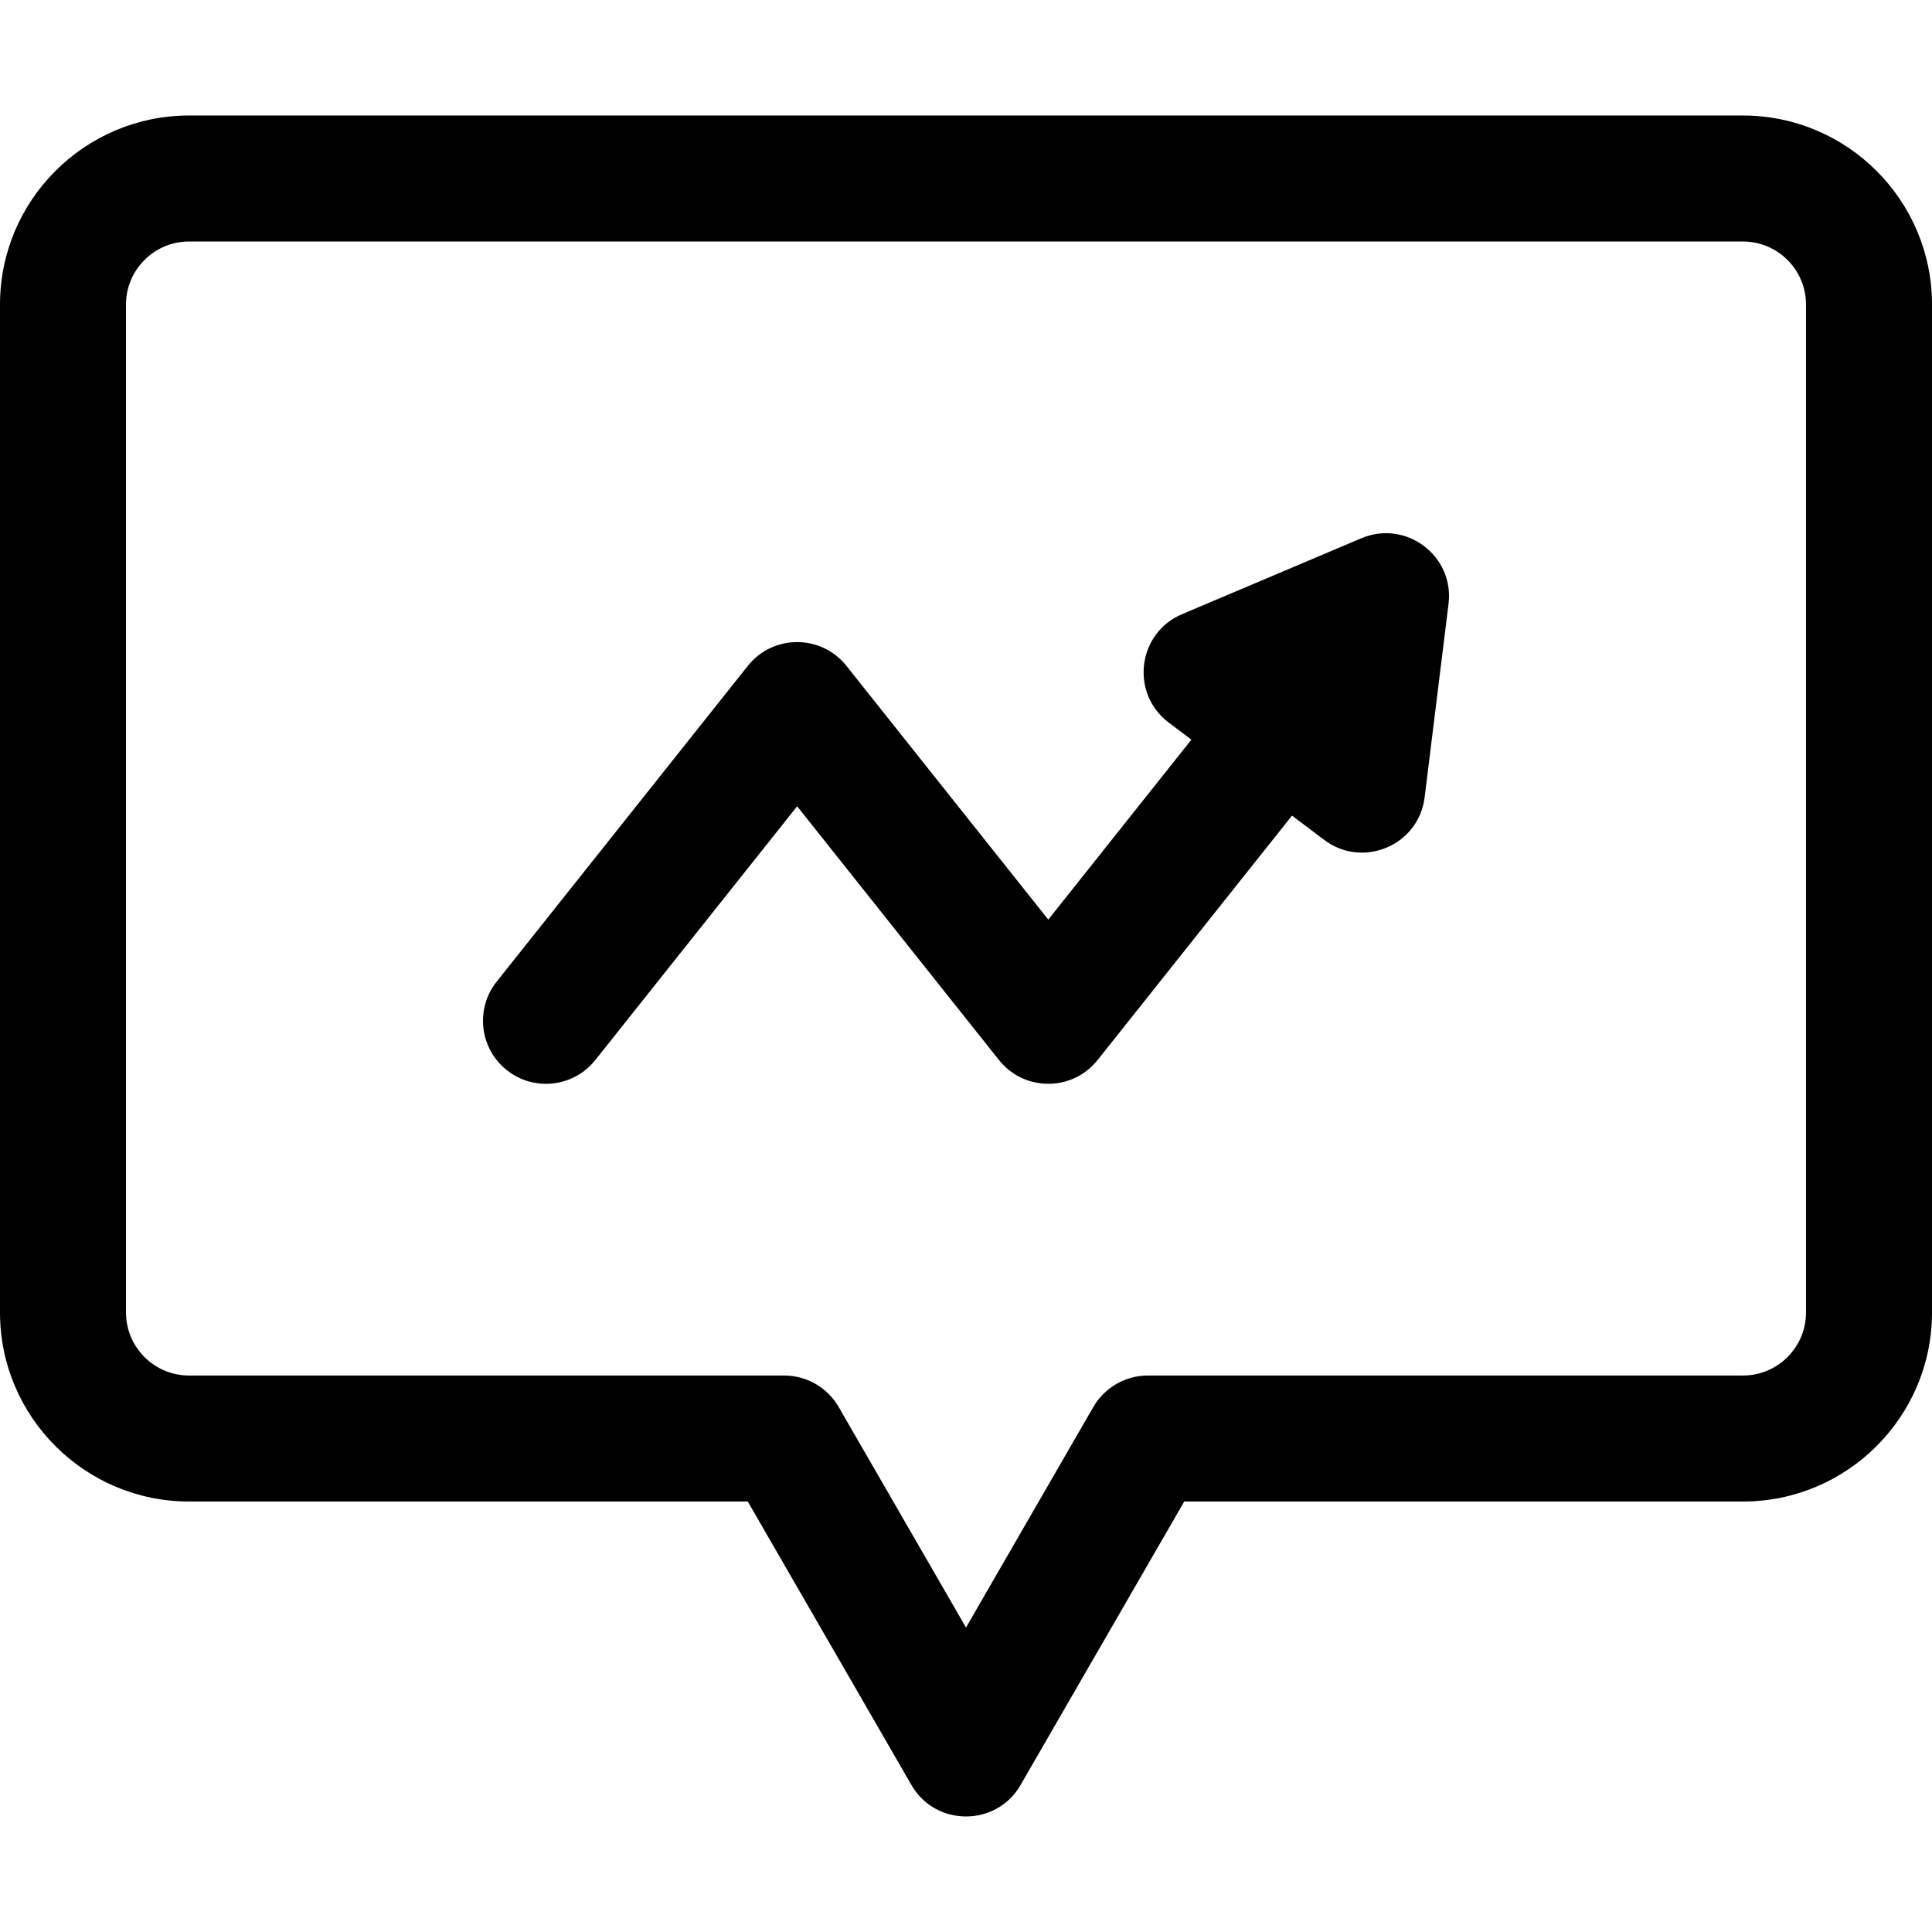 <svg xml:space="preserve" viewBox="0 0 512 512" xmlns:xlink="http://www.w3.org/1999/xlink" xmlns="http://www.w3.org/2000/svg" id="Layer_1" version="1.1" width="800px" height="800px" fill="#000000">
<g>
	<g>
		<path d="M461.913,30.614H50.087C22.469,30.614,0,53.083,0,80.701v267.13c0,27.618,22.469,50.087,50.087,50.087h148.078
			l43.376,75.13c6.422,11.125,22.507,11.106,28.917,0l43.376-75.13h148.078c27.618,0,50.087-22.469,50.087-50.087V80.701
			C512,53.083,489.531,30.614,461.913,30.614z M478.609,347.832c0,9.206-7.49,16.696-16.696,16.696H304.196
			c-5.965,0-11.477,3.182-14.458,8.348L256,431.31l-33.737-58.435c-2.982-5.166-8.494-8.348-14.458-8.348H50.087
			c-9.206,0-16.696-7.49-16.696-16.696V80.701c0-9.206,7.49-16.696,16.696-16.696h411.826c9.206,0,16.696,7.49,16.696,16.696
			V347.832z"></path>
	</g>
</g>
<g>
	<g>
		<path d="M360.714,142.664l-47.467,20.103c-11.829,5.011-13.782,20.974-3.547,28.7l6.033,4.553l-37.93,47.687l-53.487-67.247
			c-6.68-8.398-19.454-8.397-26.133,0l-66.553,83.674c-5.74,7.216-4.543,17.72,2.674,23.46c7.219,5.742,17.721,4.54,23.46-2.674
			l53.487-67.247l53.487,67.247c6.68,8.398,19.454,8.397,26.133,0l51.524-64.777l8.519,6.43
			c10.181,7.686,25.042,1.553,26.628-11.277l6.333-51.245C385.461,147.213,372.482,137.627,360.714,142.664z"></path>
	</g>
</g>
</svg>
